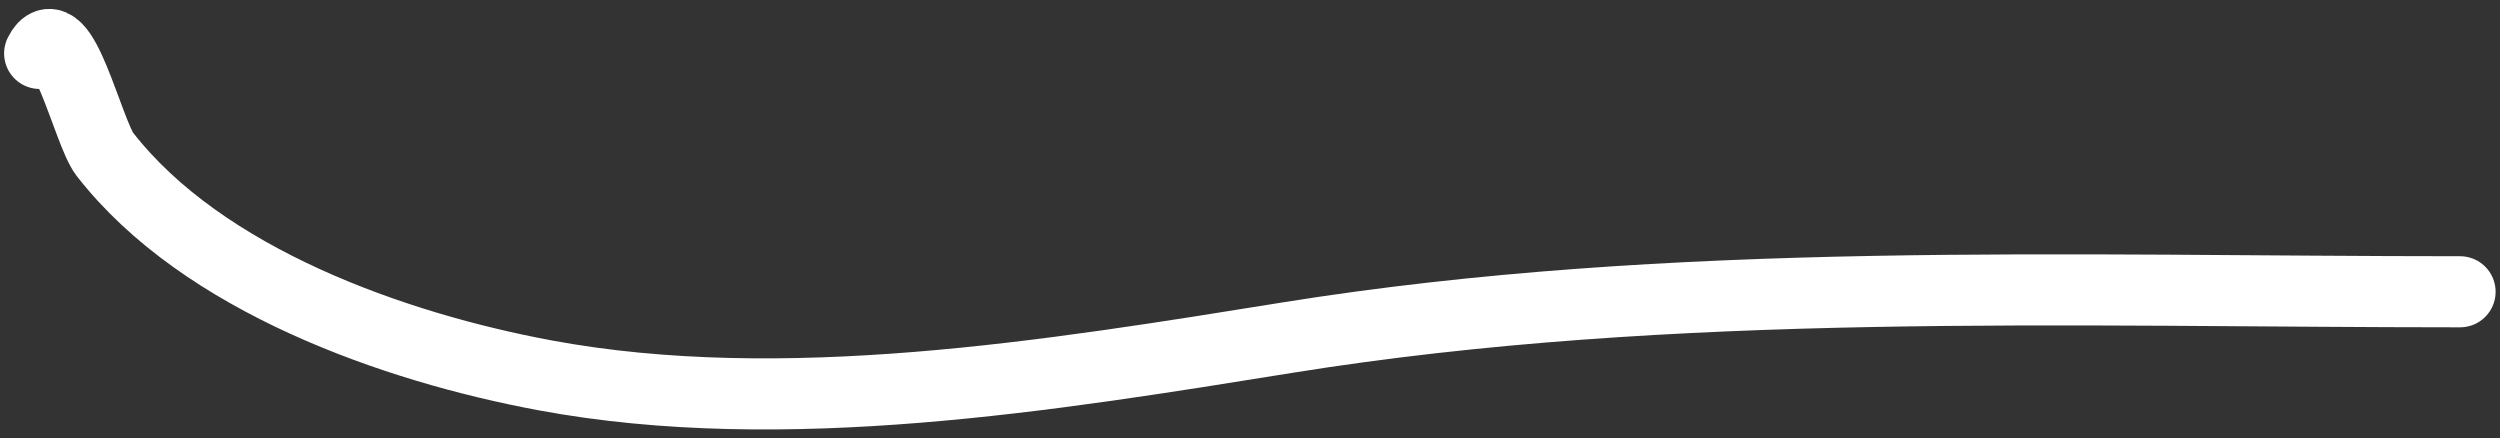 <?xml version="1.0" encoding="UTF-8"?> <svg xmlns="http://www.w3.org/2000/svg" width="211" height="37" viewBox="0 0 211 37" fill="none"><rect x="0" y="0" width="211" height="37" fill="#333333" stroke="none"/> <path d="M207.629 24.626C174.766 24.626 141.23 23.262 108.669 28.495C88.785 31.691 66.141 35.425 45.991 31.677C33.282 29.312 17.113 23.645 8.849 13.02C7.437 11.204 5.14 0.922 3.347 4.508" stroke="white" stroke-width="6" stroke-linecap="round" stroke-linejoin="round"></path> </svg> 